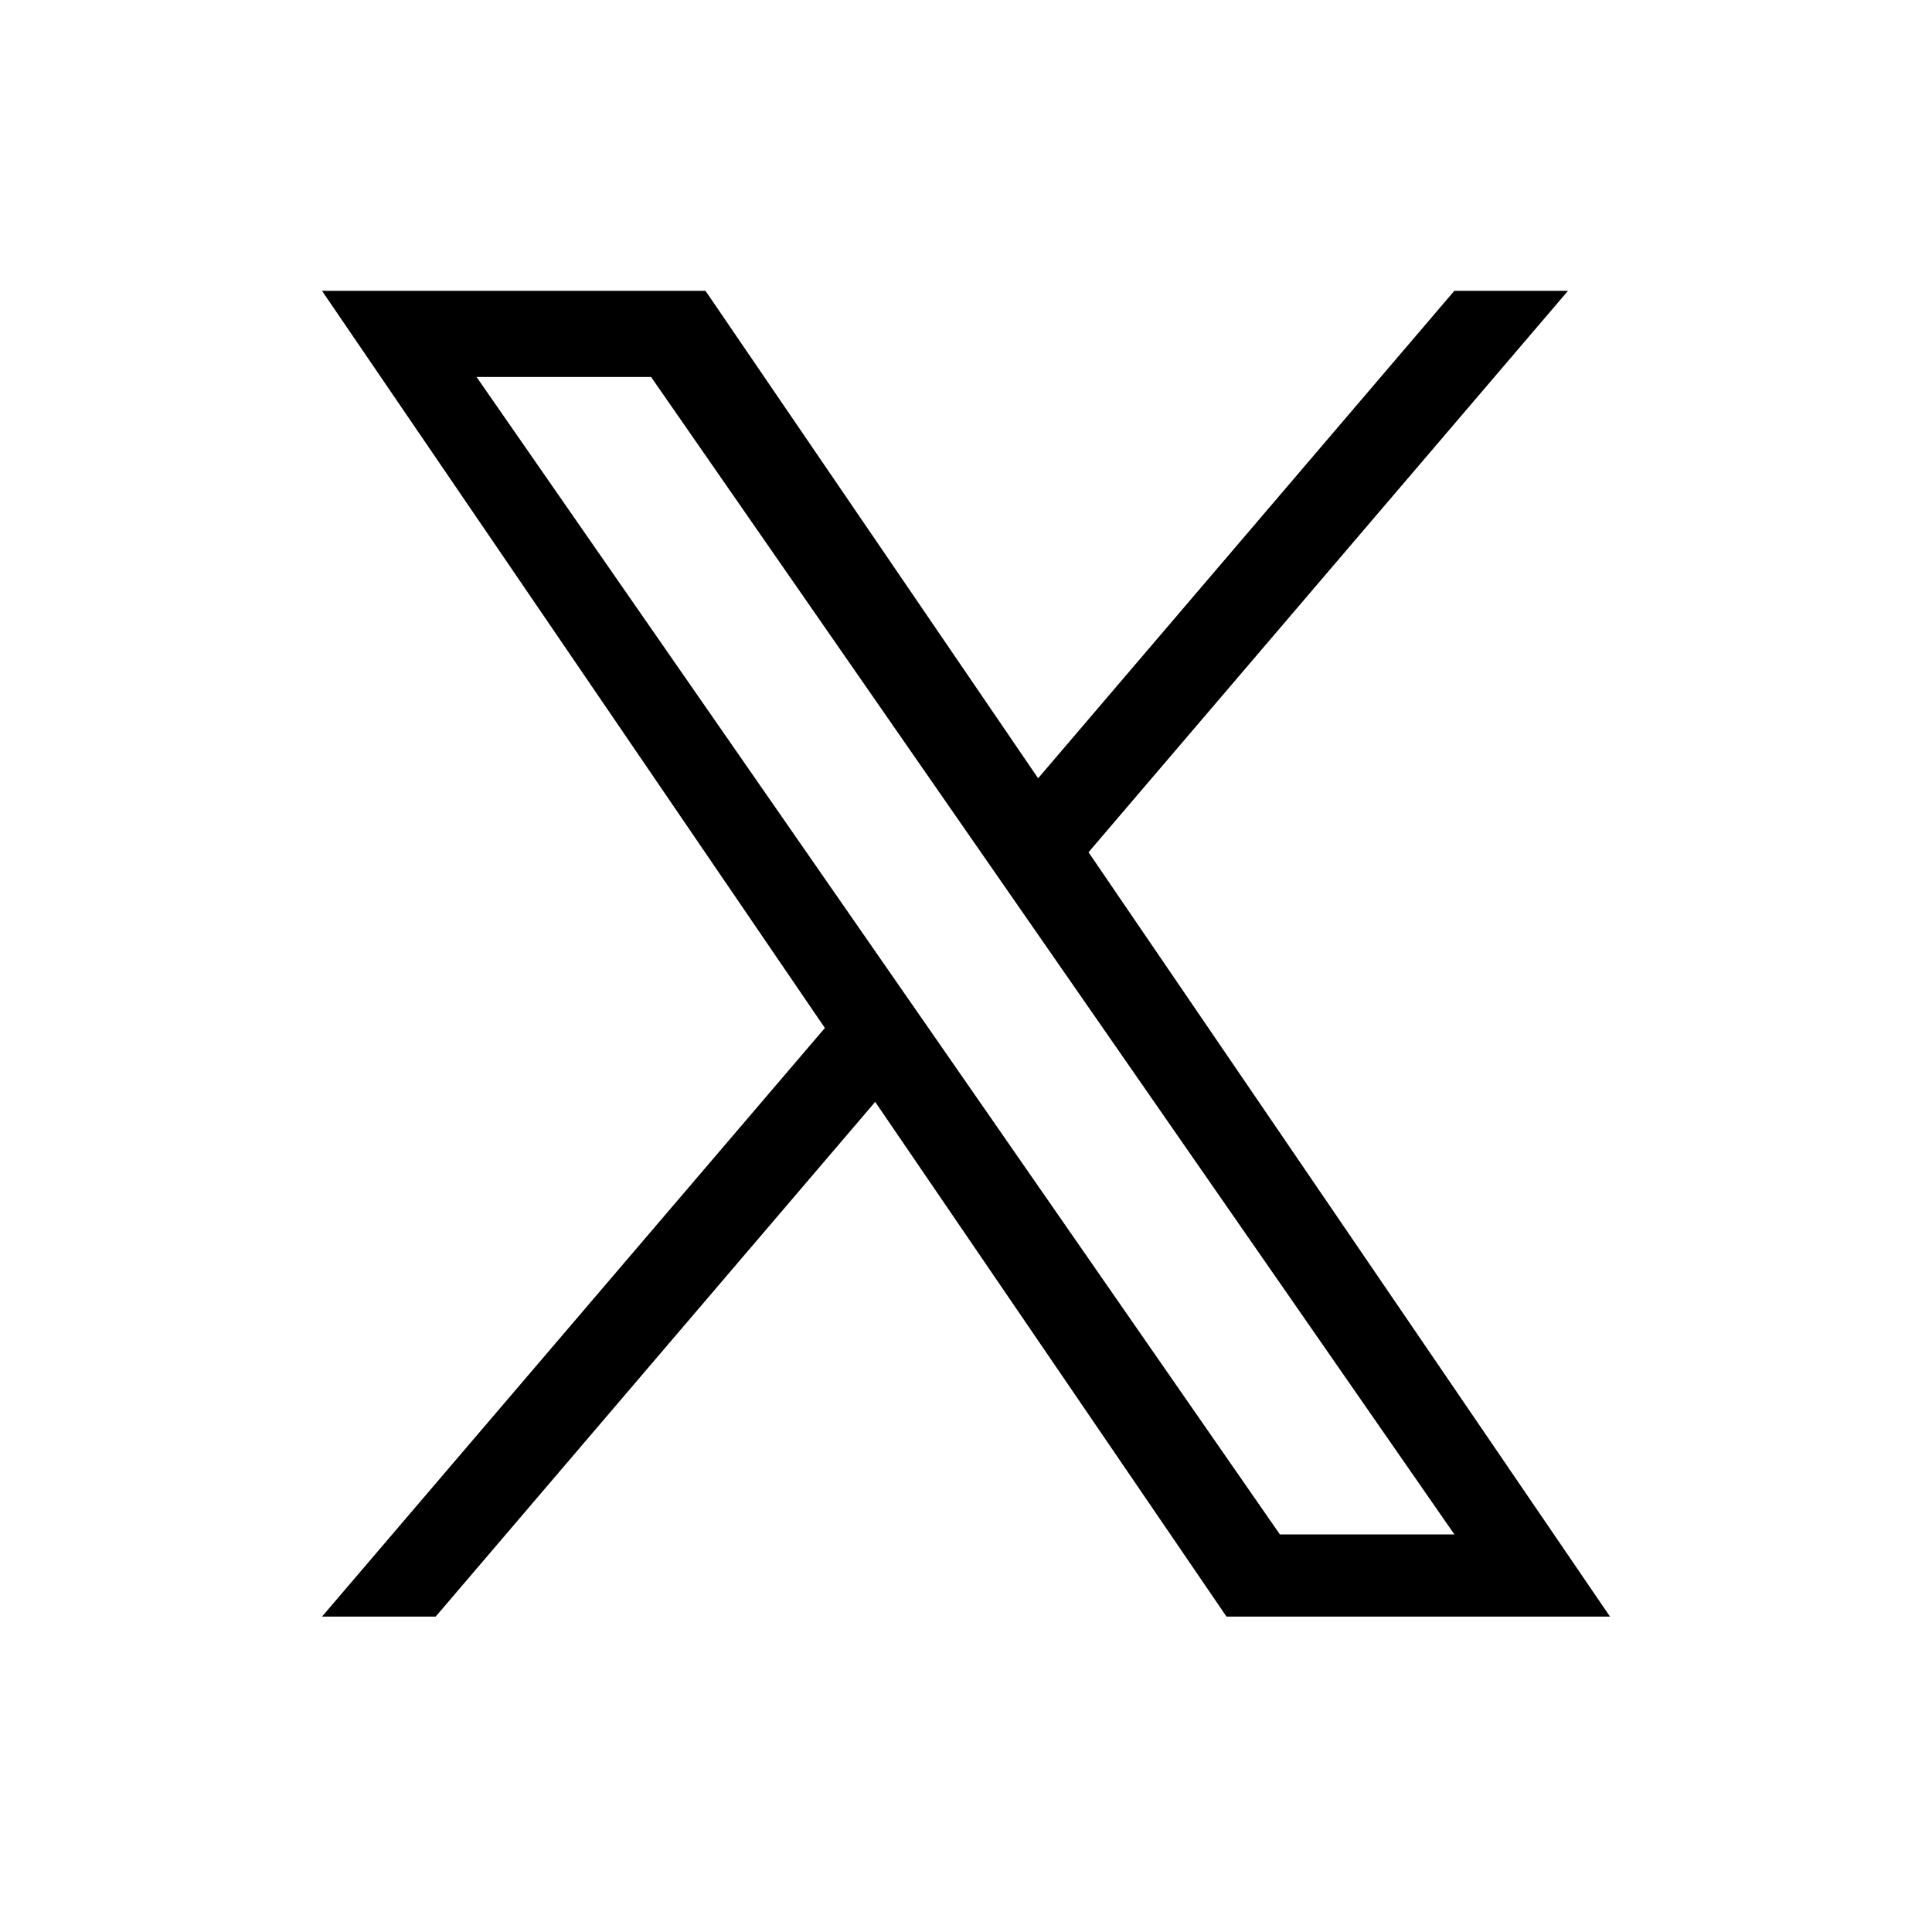 <?xml version="1.0" encoding="utf-8"?>
<svg xmlns="http://www.w3.org/2000/svg" fill="none" height="100%" overflow="visible" preserveAspectRatio="none" style="display: block;" viewBox="0 0 24 24" width="100%">
<g id="X">
<path d="M13.522 10.587L19.478 3.613H18.066L12.896 9.668L8.764 3.613H4L10.247 12.77L4 20.082H5.412L10.872 13.688L15.236 20.082H20L13.522 10.587ZM11.589 12.85L10.956 11.938L5.92 4.683H8.088L12.151 10.538L12.784 11.45L18.067 19.061H15.899L11.589 12.85Z" fill="#E6E6E3" id="Vector" style="fill:#E6E6E3;fill:color(display-p3 0.902 0.902 0.89);fill-opacity:1;"/>
</g>
</svg>
